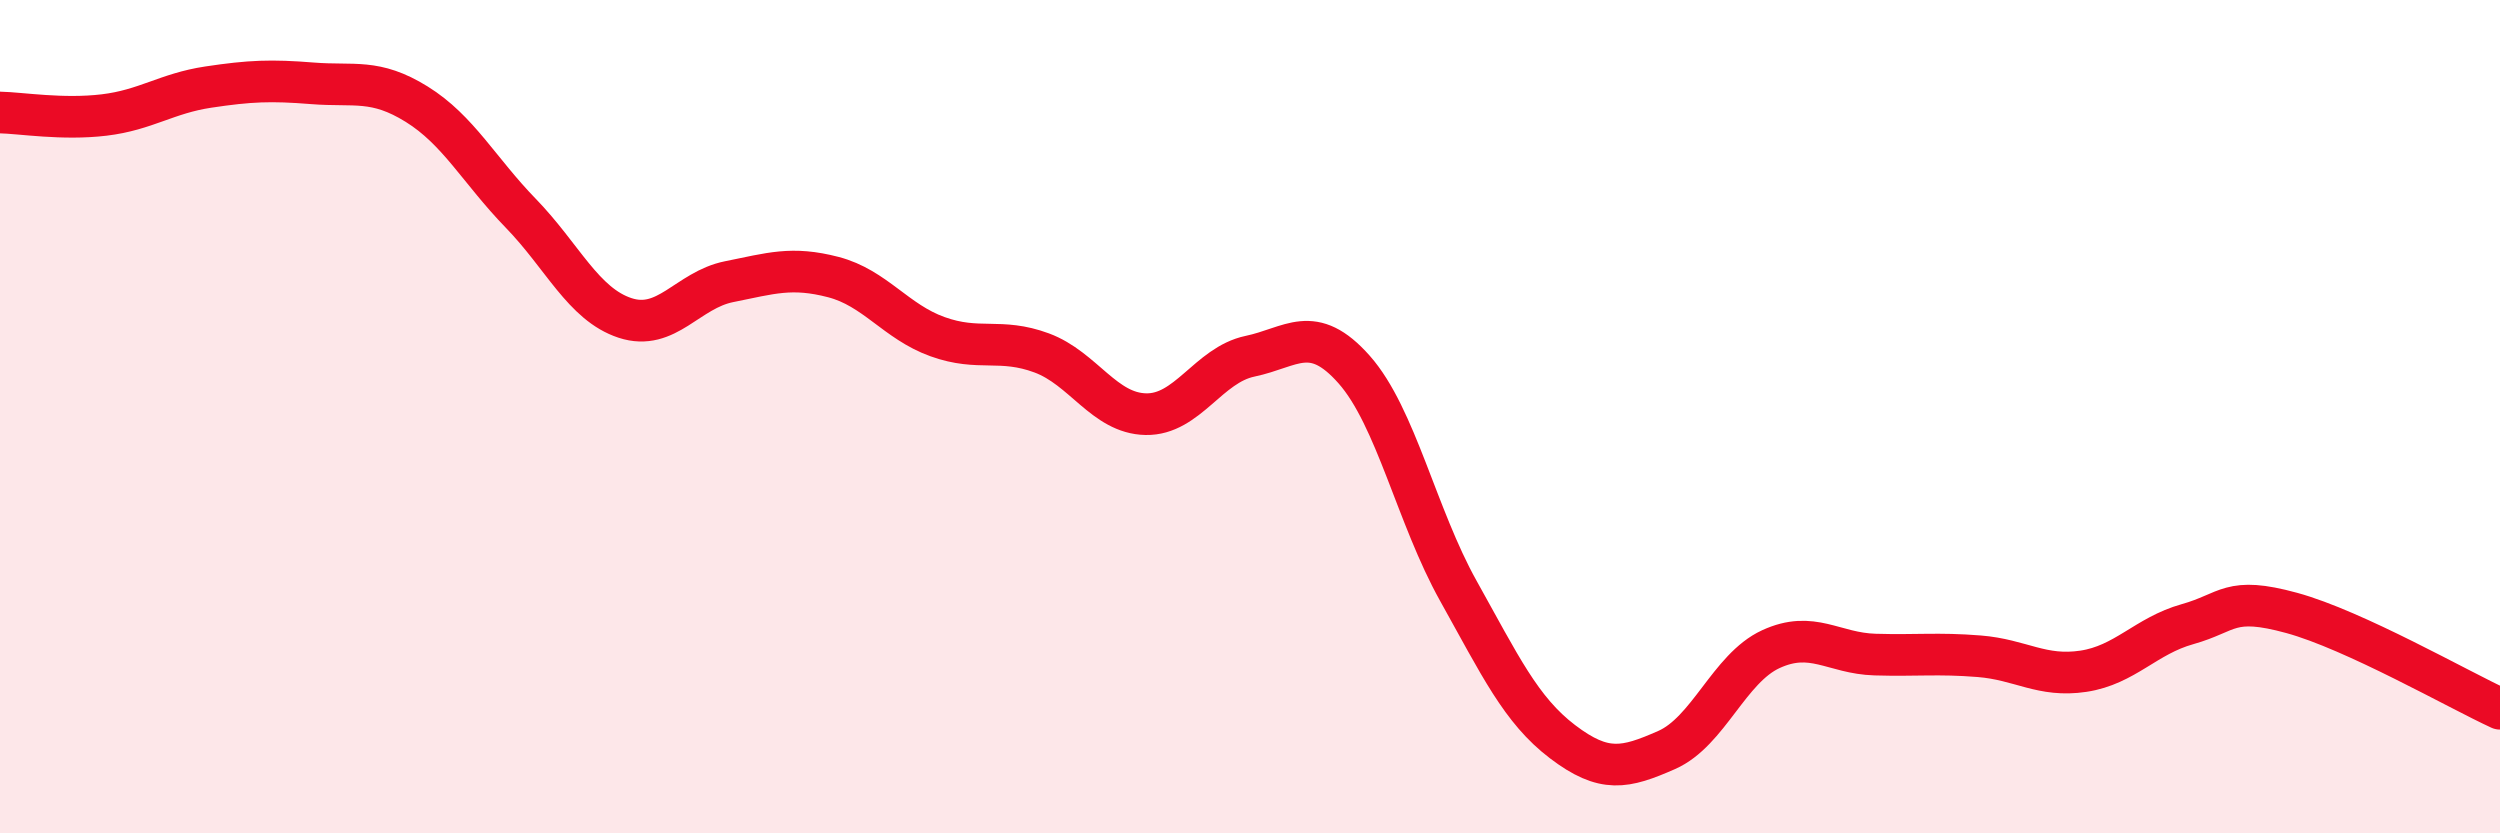 
    <svg width="60" height="20" viewBox="0 0 60 20" xmlns="http://www.w3.org/2000/svg">
      <path
        d="M 0,2.7 C 0.5,2.71 1.5,2.88 2.5,2.76 C 3.5,2.64 4,2.24 5,2.09 C 6,1.94 6.5,1.92 7.5,2 C 8.5,2.08 9,1.88 10,2.5 C 11,3.12 11.5,4.09 12.5,5.12 C 13.5,6.15 14,7.3 15,7.63 C 16,7.96 16.5,6.96 17.5,6.76 C 18.5,6.56 19,6.39 20,6.65 C 21,6.91 21.5,7.72 22.5,8.08 C 23.5,8.44 24,8.1 25,8.47 C 26,8.84 26.5,9.92 27.5,9.94 C 28.5,9.96 29,8.76 30,8.55 C 31,8.34 31.5,7.74 32.5,8.87 C 33.5,10 34,12.39 35,14.18 C 36,15.97 36.5,17.04 37.5,17.8 C 38.5,18.56 39,18.44 40,18 C 41,17.56 41.5,16.04 42.5,15.58 C 43.5,15.12 44,15.68 45,15.71 C 46,15.74 46.5,15.67 47.5,15.75 C 48.5,15.83 49,16.26 50,16.11 C 51,15.96 51.5,15.26 52.5,14.98 C 53.5,14.7 53.5,14.3 55,14.71 C 56.5,15.12 59,16.55 60,17.01L60 20L0 20Z"
        fill="#EB0A25"
        opacity="0.1"
        stroke-linecap="round"
        stroke-linejoin="round"
      />
      <path
        d="M 0,2.7 C 0.5,2.71 1.5,2.88 2.5,2.76 C 3.5,2.64 4,2.24 5,2.09 C 6,1.94 6.5,1.92 7.5,2 C 8.5,2.08 9,1.88 10,2.5 C 11,3.12 11.5,4.09 12.5,5.12 C 13.5,6.15 14,7.3 15,7.63 C 16,7.96 16.5,6.96 17.5,6.76 C 18.5,6.56 19,6.39 20,6.65 C 21,6.91 21.5,7.72 22.5,8.08 C 23.5,8.44 24,8.1 25,8.47 C 26,8.84 26.5,9.92 27.5,9.94 C 28.5,9.96 29,8.76 30,8.55 C 31,8.34 31.5,7.74 32.5,8.87 C 33.5,10 34,12.39 35,14.18 C 36,15.97 36.5,17.04 37.5,17.8 C 38.5,18.56 39,18.44 40,18 C 41,17.56 41.5,16.04 42.5,15.58 C 43.5,15.12 44,15.68 45,15.71 C 46,15.74 46.5,15.67 47.5,15.75 C 48.5,15.83 49,16.26 50,16.11 C 51,15.96 51.5,15.26 52.5,14.98 C 53.5,14.7 53.5,14.3 55,14.71 C 56.5,15.12 59,16.55 60,17.01"
        stroke="#EB0A25"
        stroke-width="1"
        fill="none"
        stroke-linecap="round"
        stroke-linejoin="round"
      />
    </svg>
  